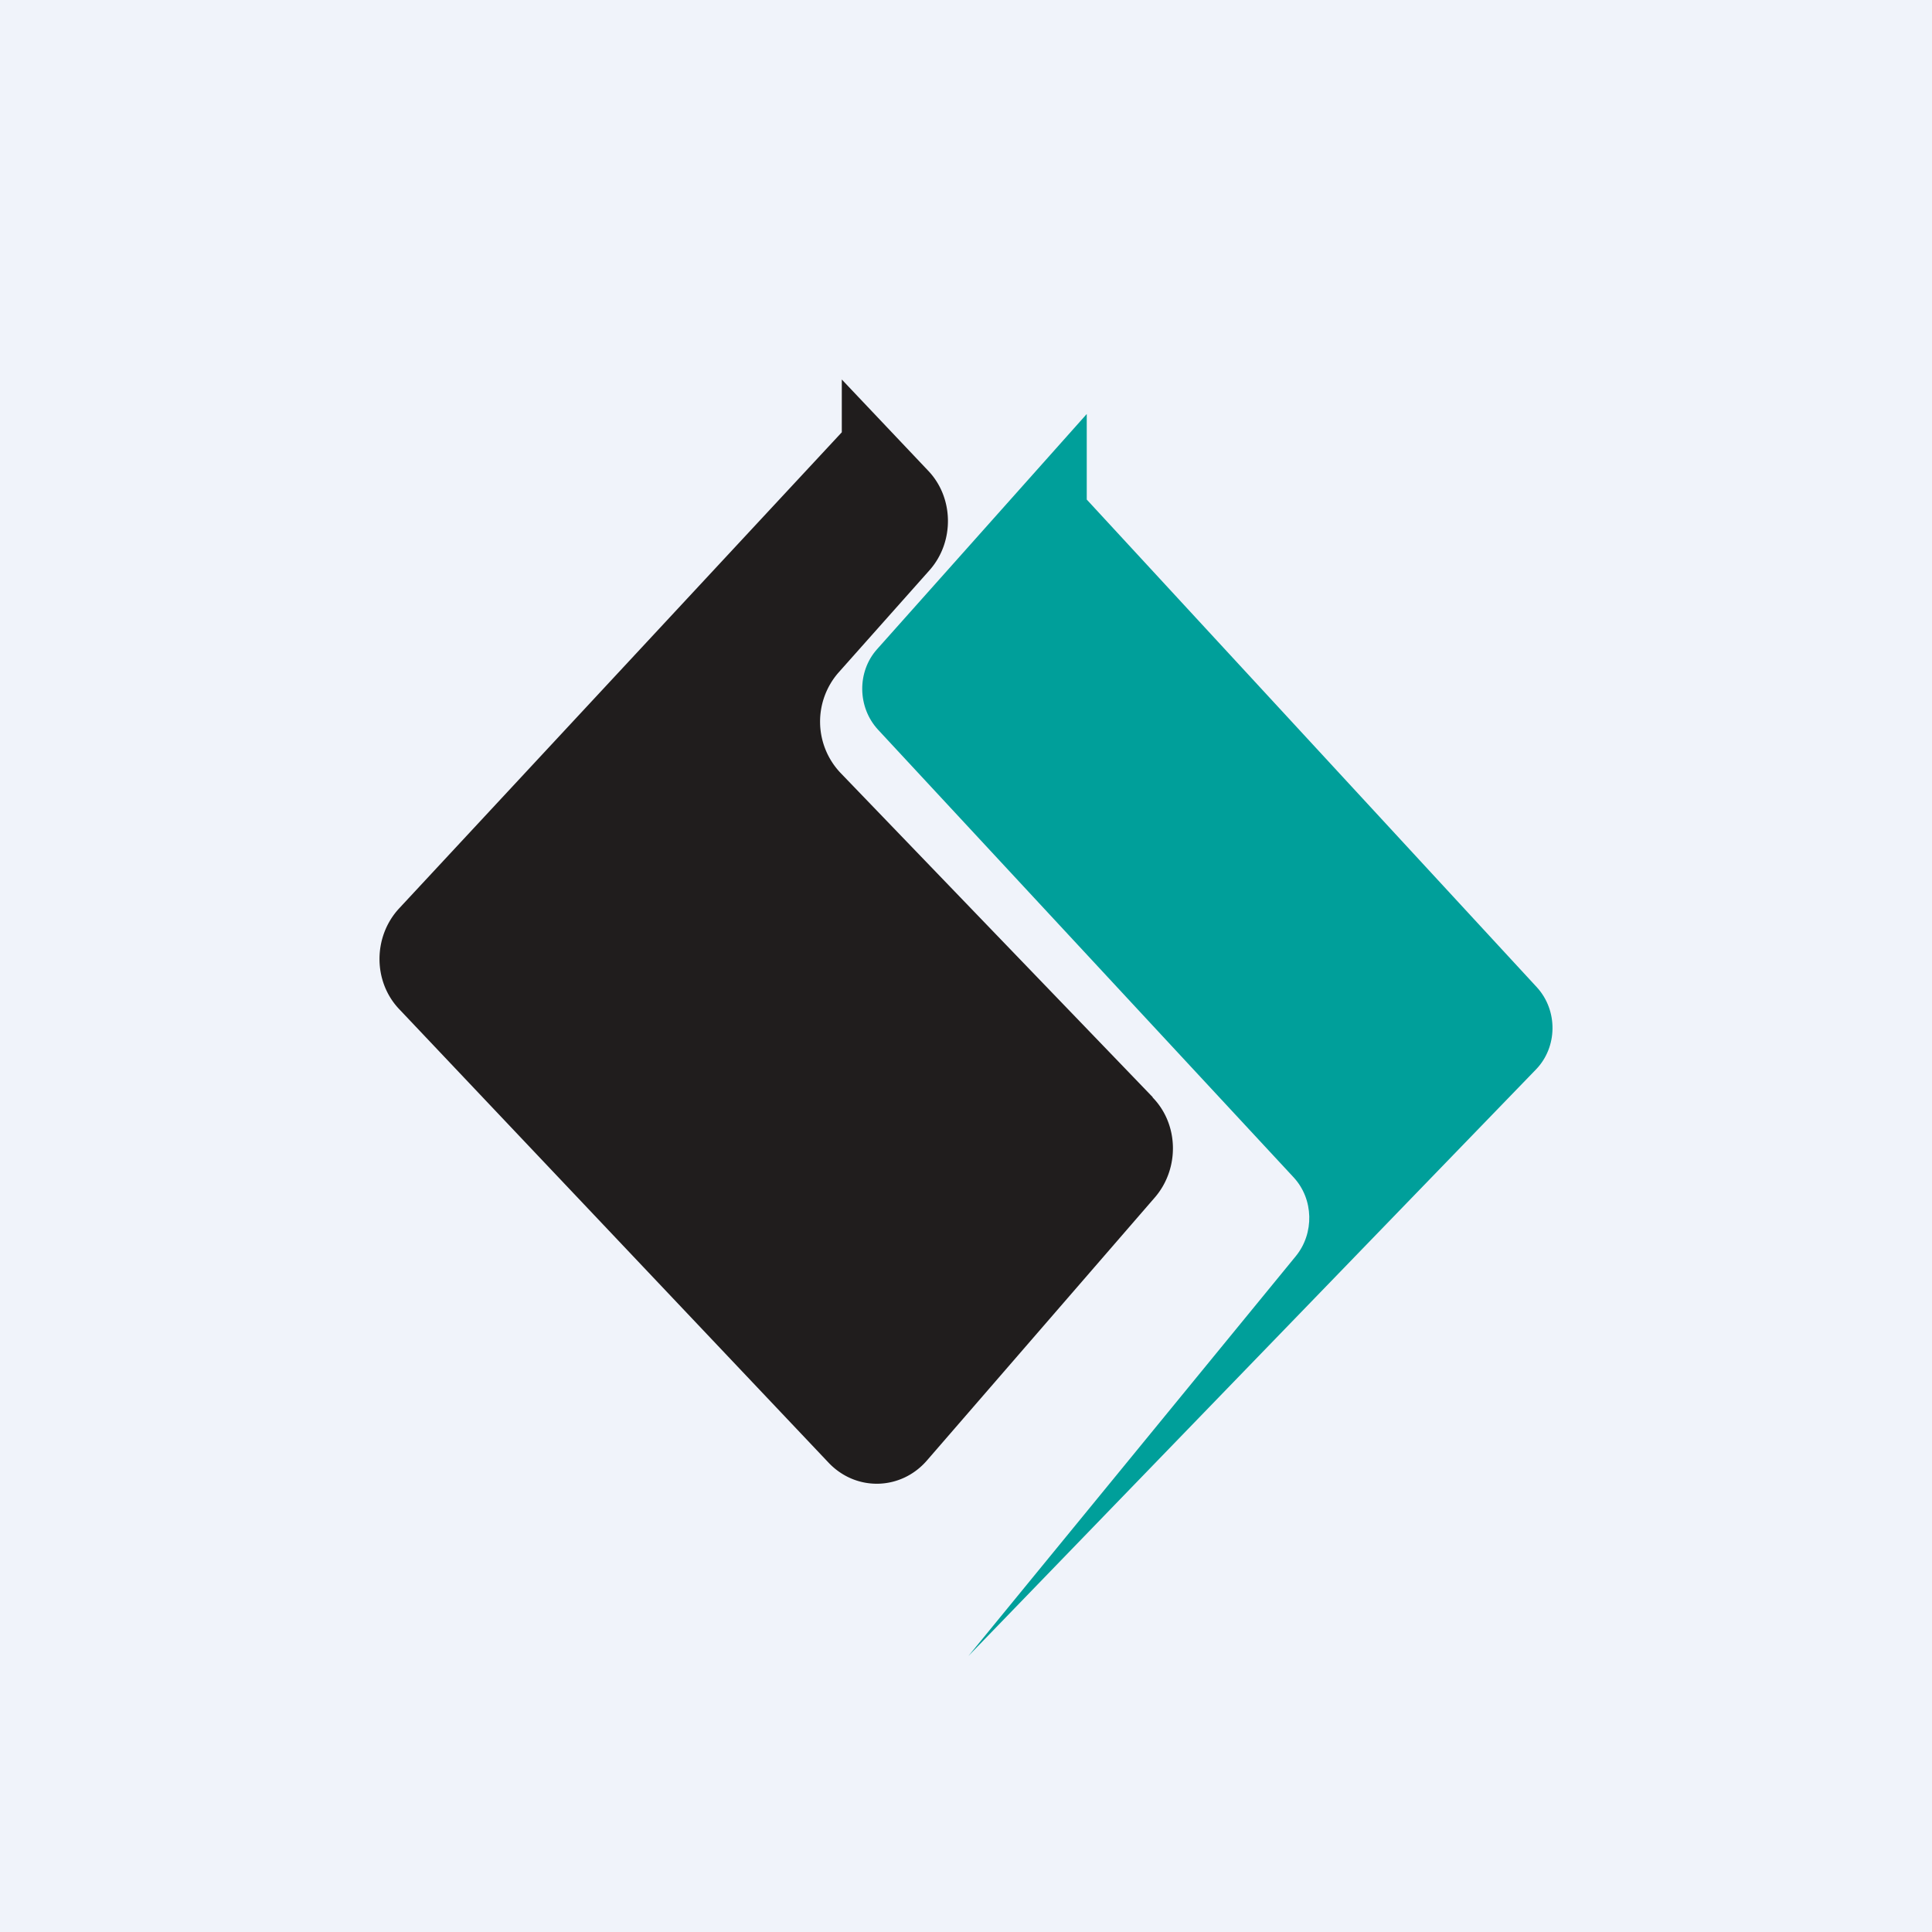 <!-- by TradingView --><svg width="56" height="56" viewBox="0 0 56 56" xmlns="http://www.w3.org/2000/svg"><path fill="#F0F3FA" d="M0 0h56v56H0z"/><path d="M44.55 28.62 31.5 14.48V12l-6.08 6.82c-.58.65-.57 1.68.03 2.33L37.5 34.13c.58.63.6 1.62.06 2.28L28.07 48l16.45-17c.63-.65.64-1.71.03-2.38Z" fill="#009F9A"/><path d="m33.41 31.8-9.05-9.4a2.16 2.16 0 0 1-.06-2.9l2.65-2.98c.72-.82.7-2.1-.05-2.88L24.4 11v1.53L11.56 26.34c-.75.82-.75 2.12.02 2.92L24.02 42.4c.8.84 2.1.8 2.85-.07l6.62-7.64c.7-.83.68-2.1-.08-2.88Z" fill="#201D1D"/></svg>